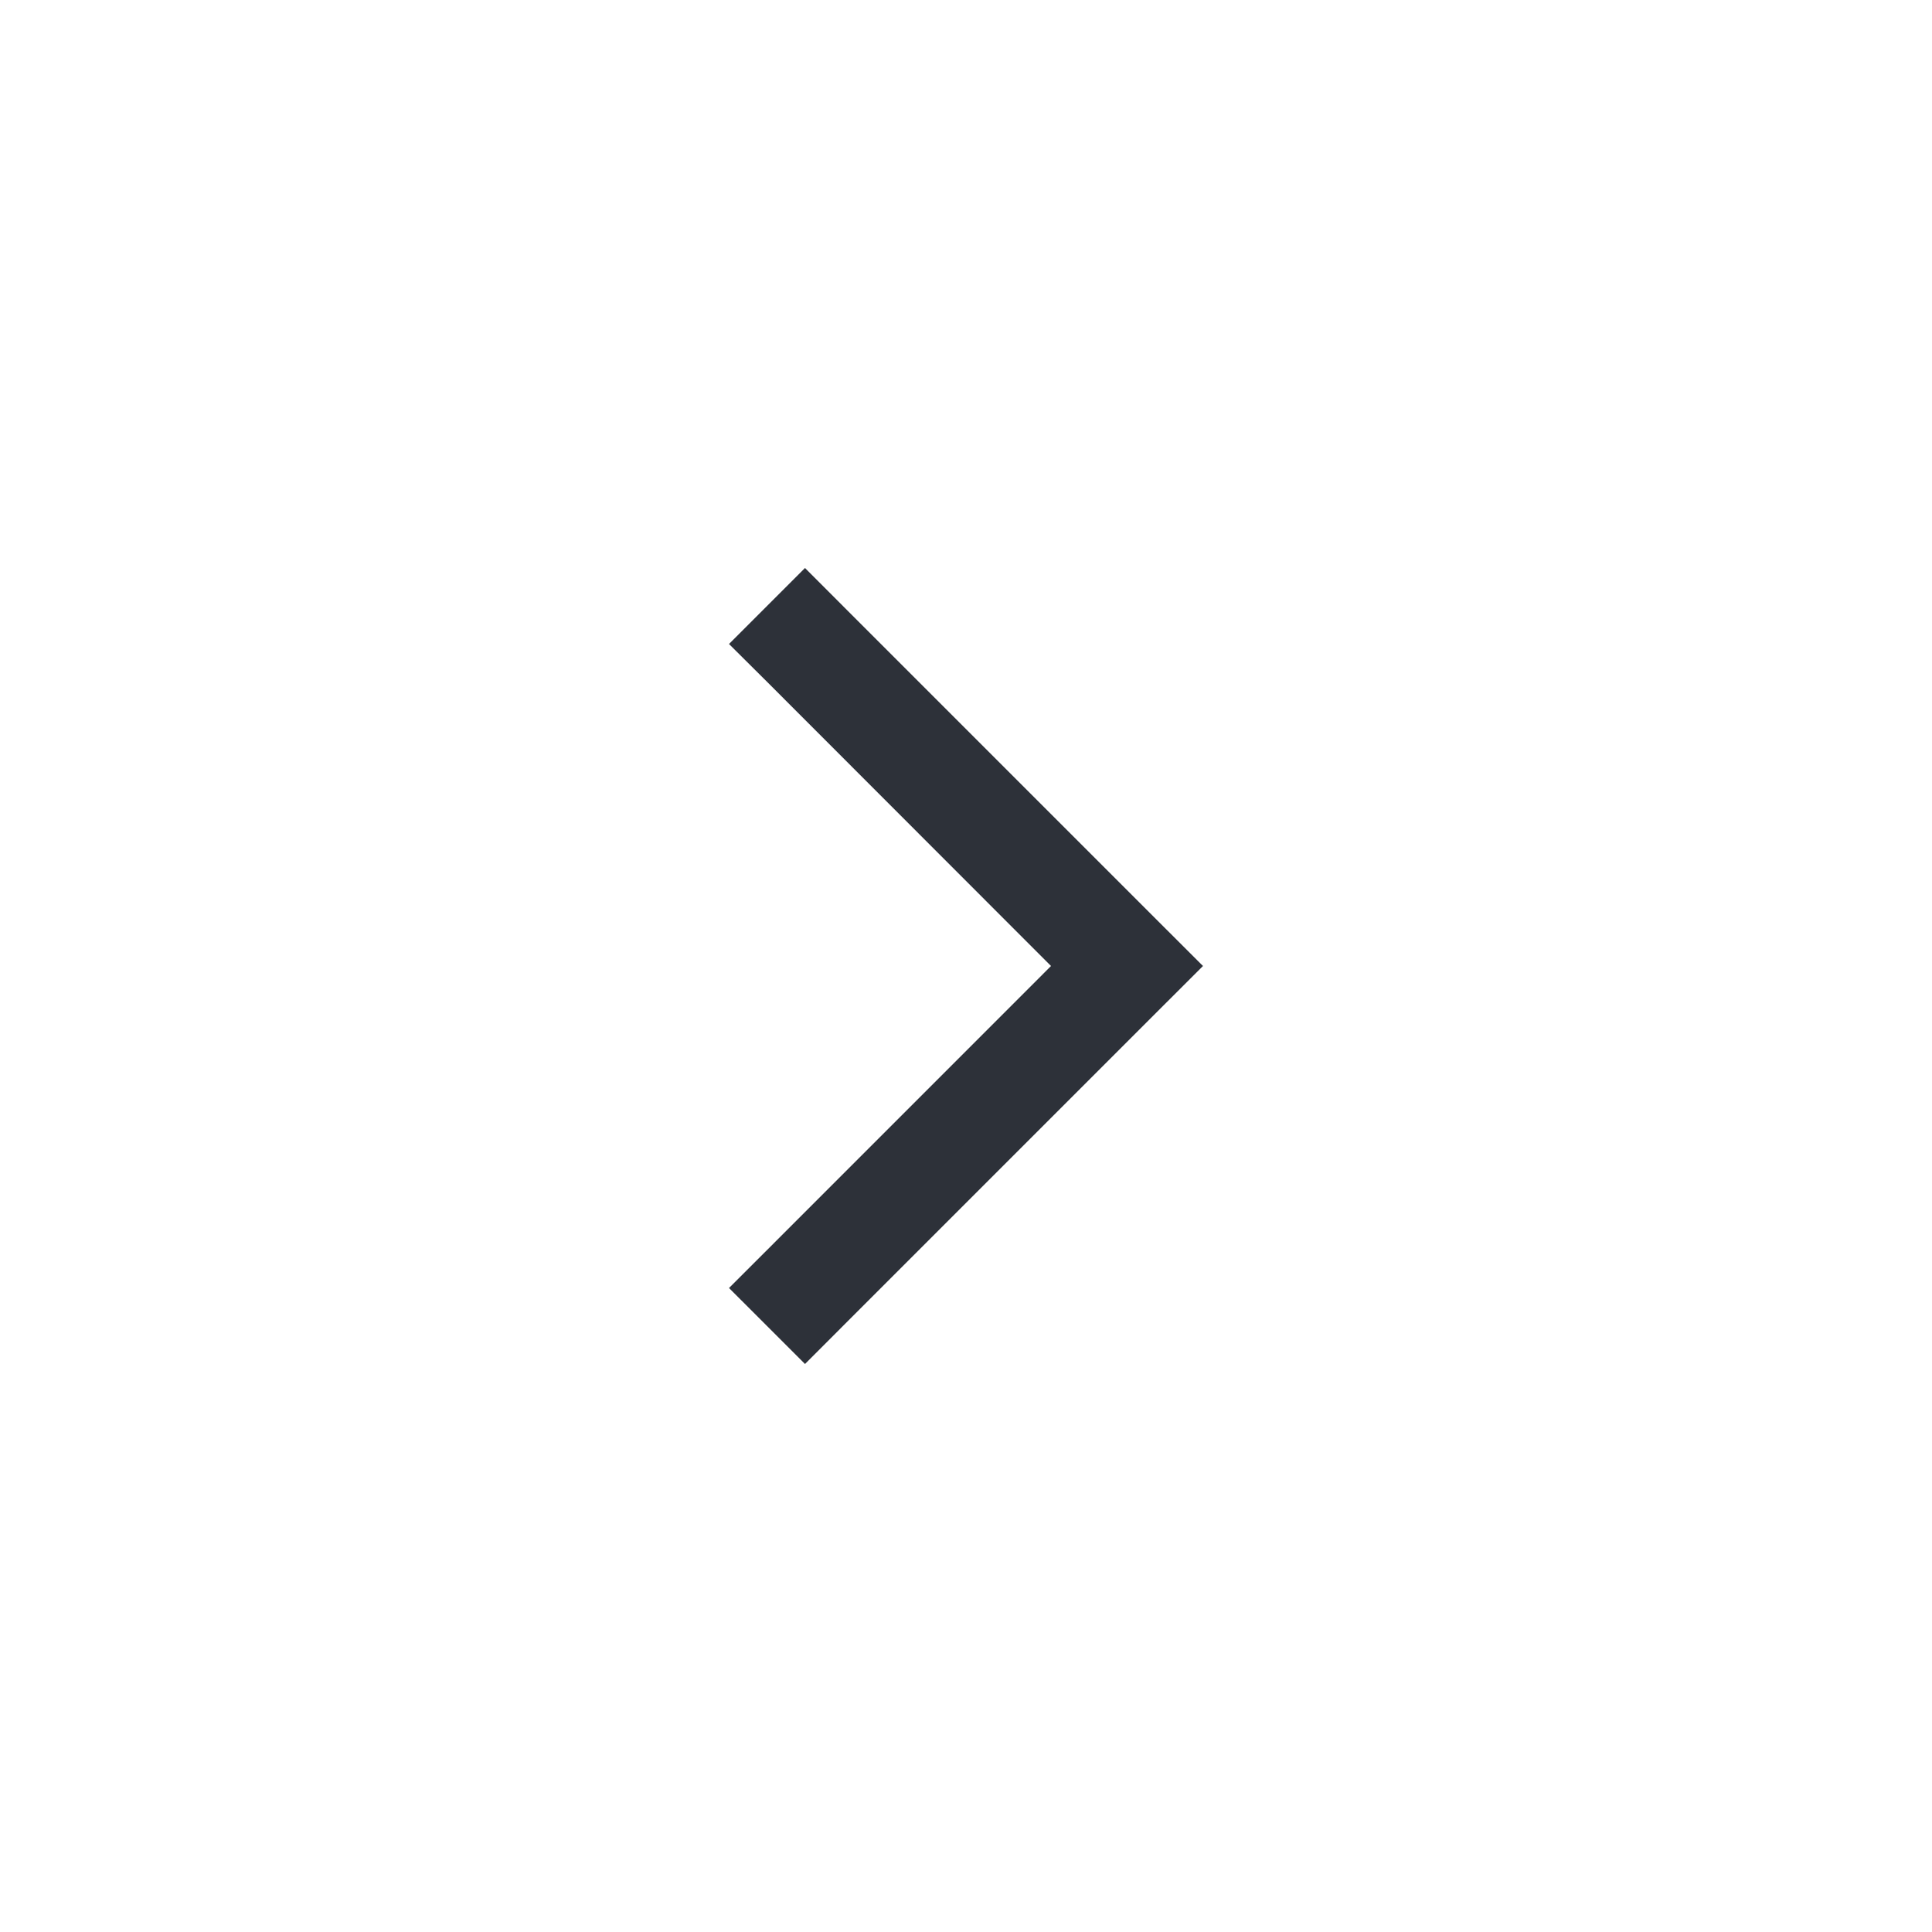 <svg width="36" height="36" viewBox="0 0 36 36" fill="none" xmlns="http://www.w3.org/2000/svg">
<path d="M22.416 18L21.709 18.706L15.709 24.706L15 25.416L13.584 24L14.291 23.294L19.584 18L14.294 12.706L13.584 12L15 10.584L15.706 11.291L21.706 17.291L22.416 18Z" fill="#2D3139"/>
</svg>
